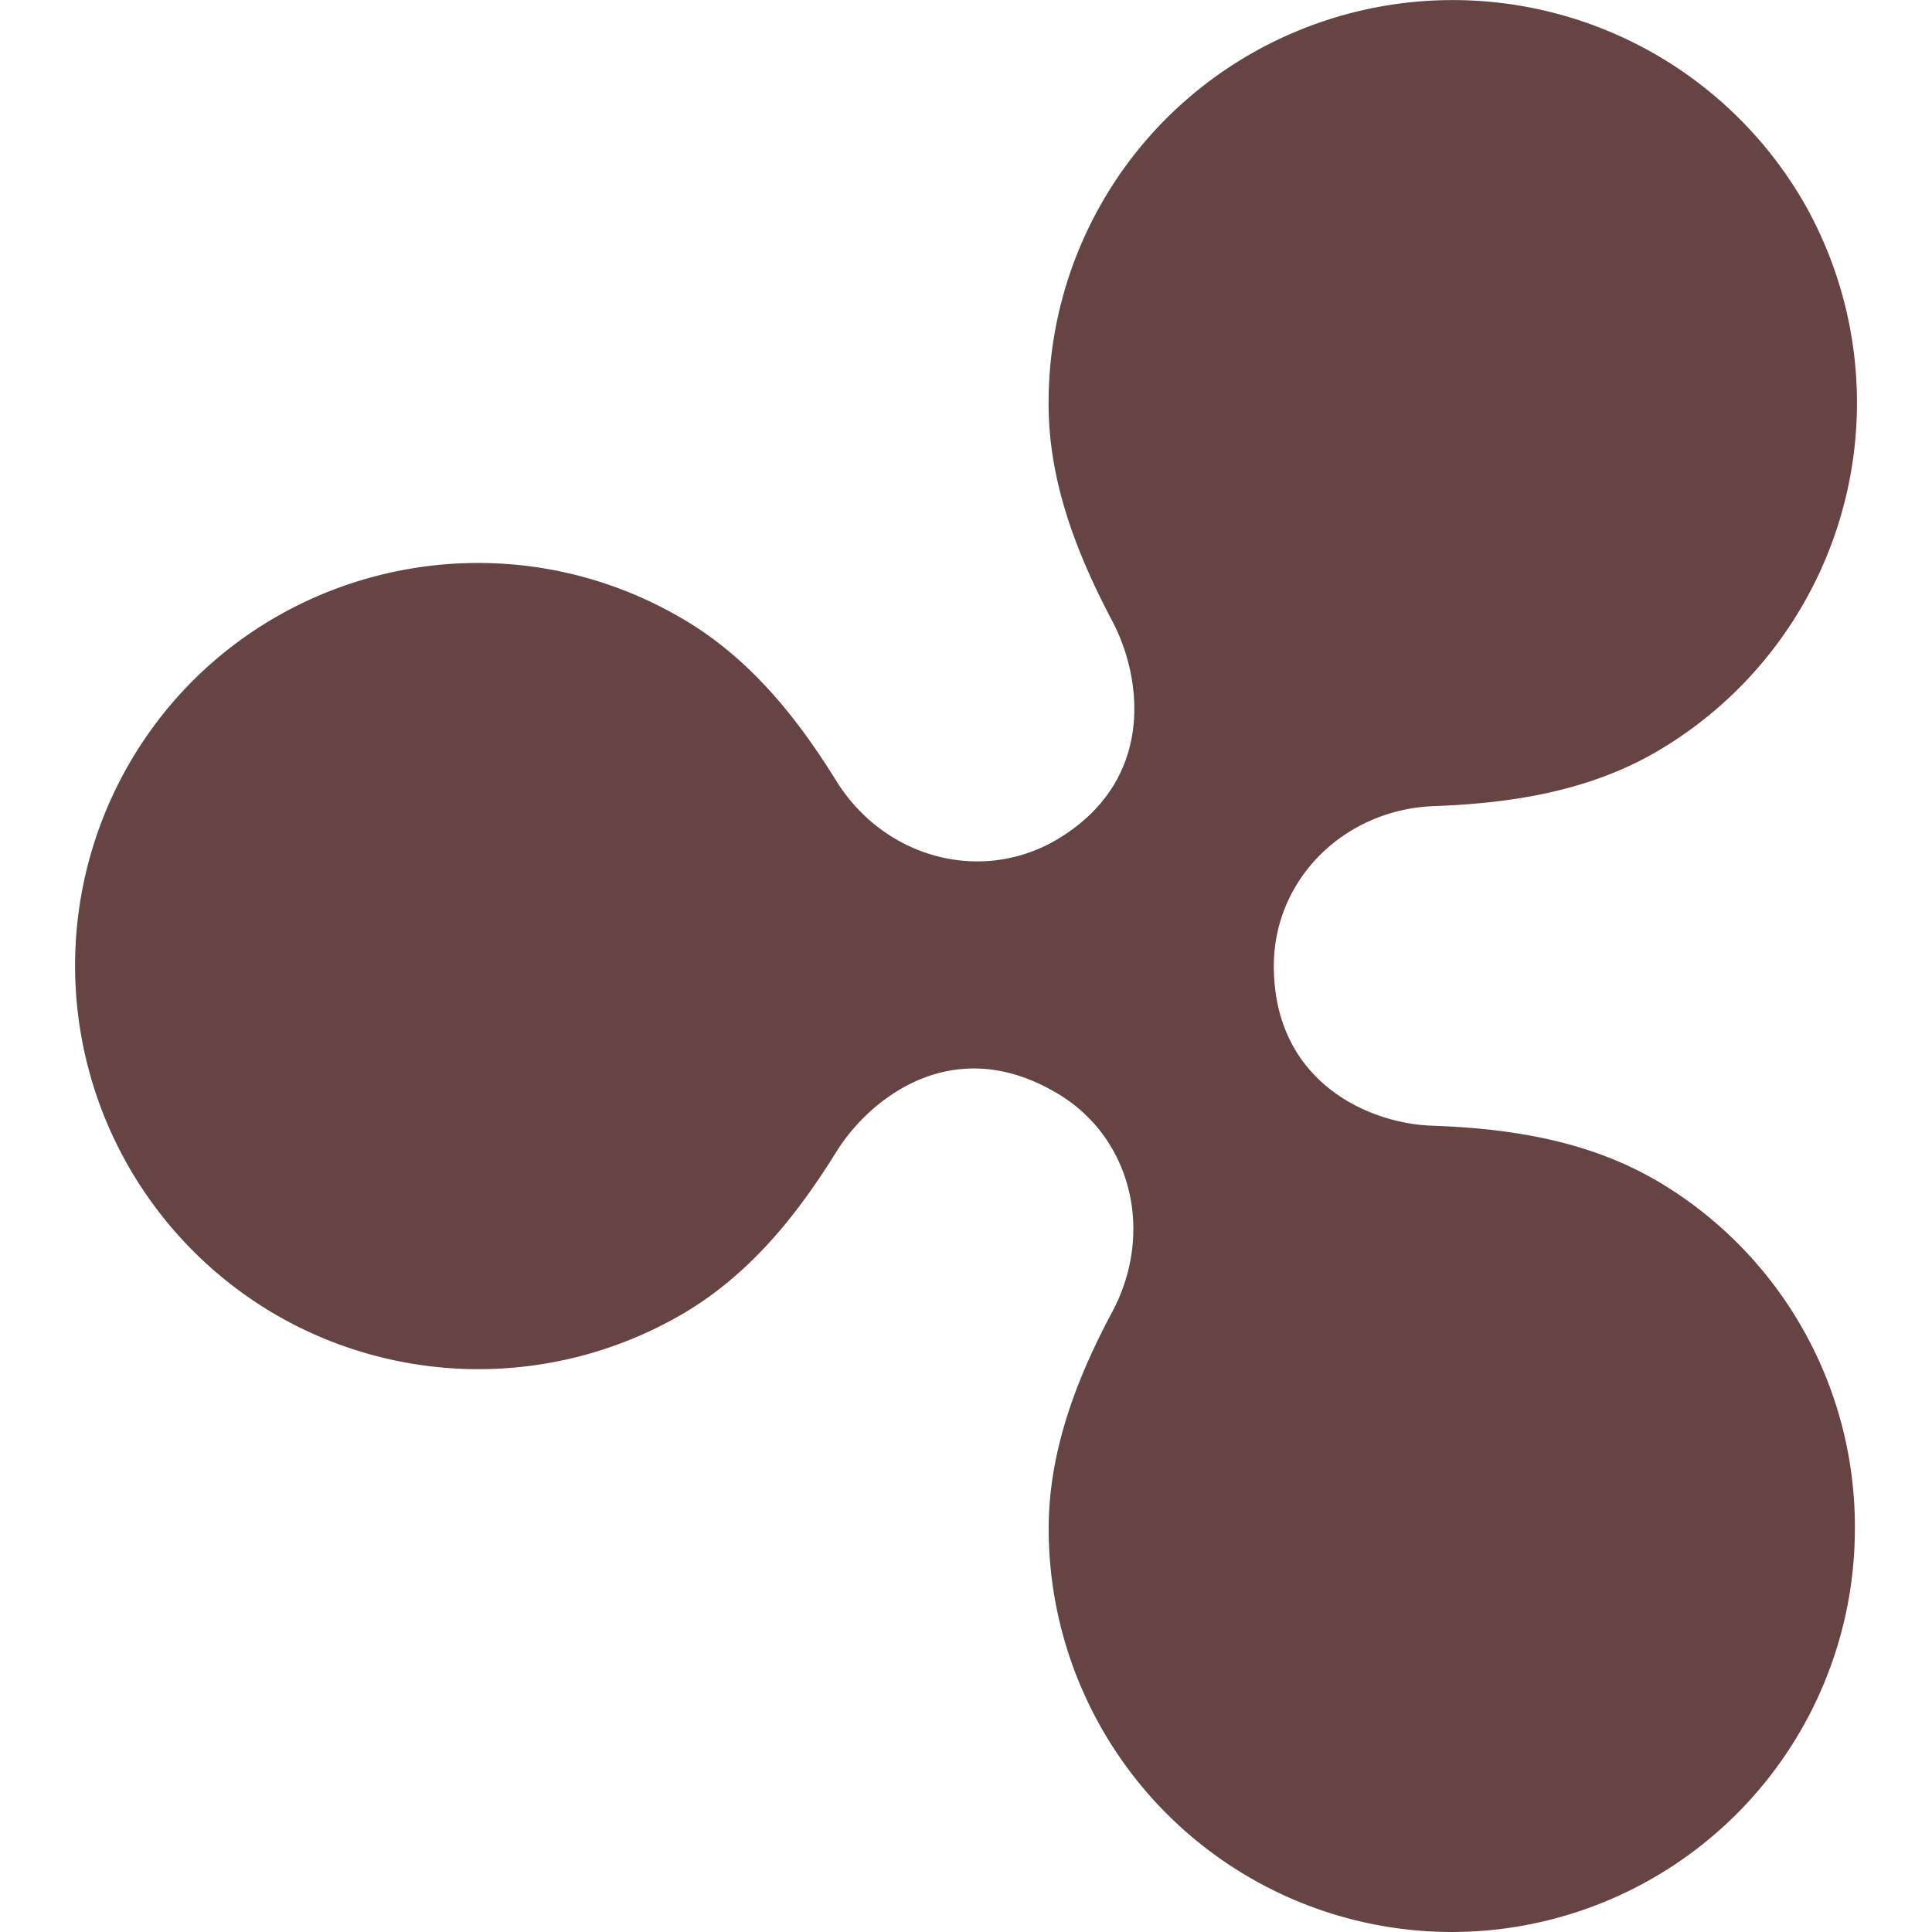 <svg role="img" width="32px" height="32px" viewBox="0 0 24 24" xmlns="http://www.w3.org/2000/svg"><title>Ripple</title><path fill="#644f2" d="M20.55 14.65c-.846-.486-1.805-.632-2.752-.666-.79-.023-1.974-.541-1.974-1.985 0-1.072.868-1.94 1.985-1.985.947-.034 1.906-.18 2.752-.666A5.018 5.018 0 0022.4 2.502 5.04 5.04 0 0015.53.674a4.993 4.993 0 00-2.504 4.343c0 .97.35 1.861.79 2.696.372.699.553 1.996-.71 2.73-.948.54-2.132.202-2.719-.745-.496-.801-1.094-1.545-1.94-2.03C6.045 6.28 2.977 7.104 1.6 9.495A5.018 5.018 0 003.44 16.34a5.025 5.025 0 005.008 0c.846-.485 1.444-1.23 1.94-2.03.406-.654 1.433-1.489 2.718-.744.948.541 1.241 1.737.711 2.73-.44.823-.79 1.725-.79 2.695A5.011 5.011 0 0018.034 24a5.011 5.011 0 005.008-5.008 4.982 4.982 0 00-2.492-4.343z"/></svg>
